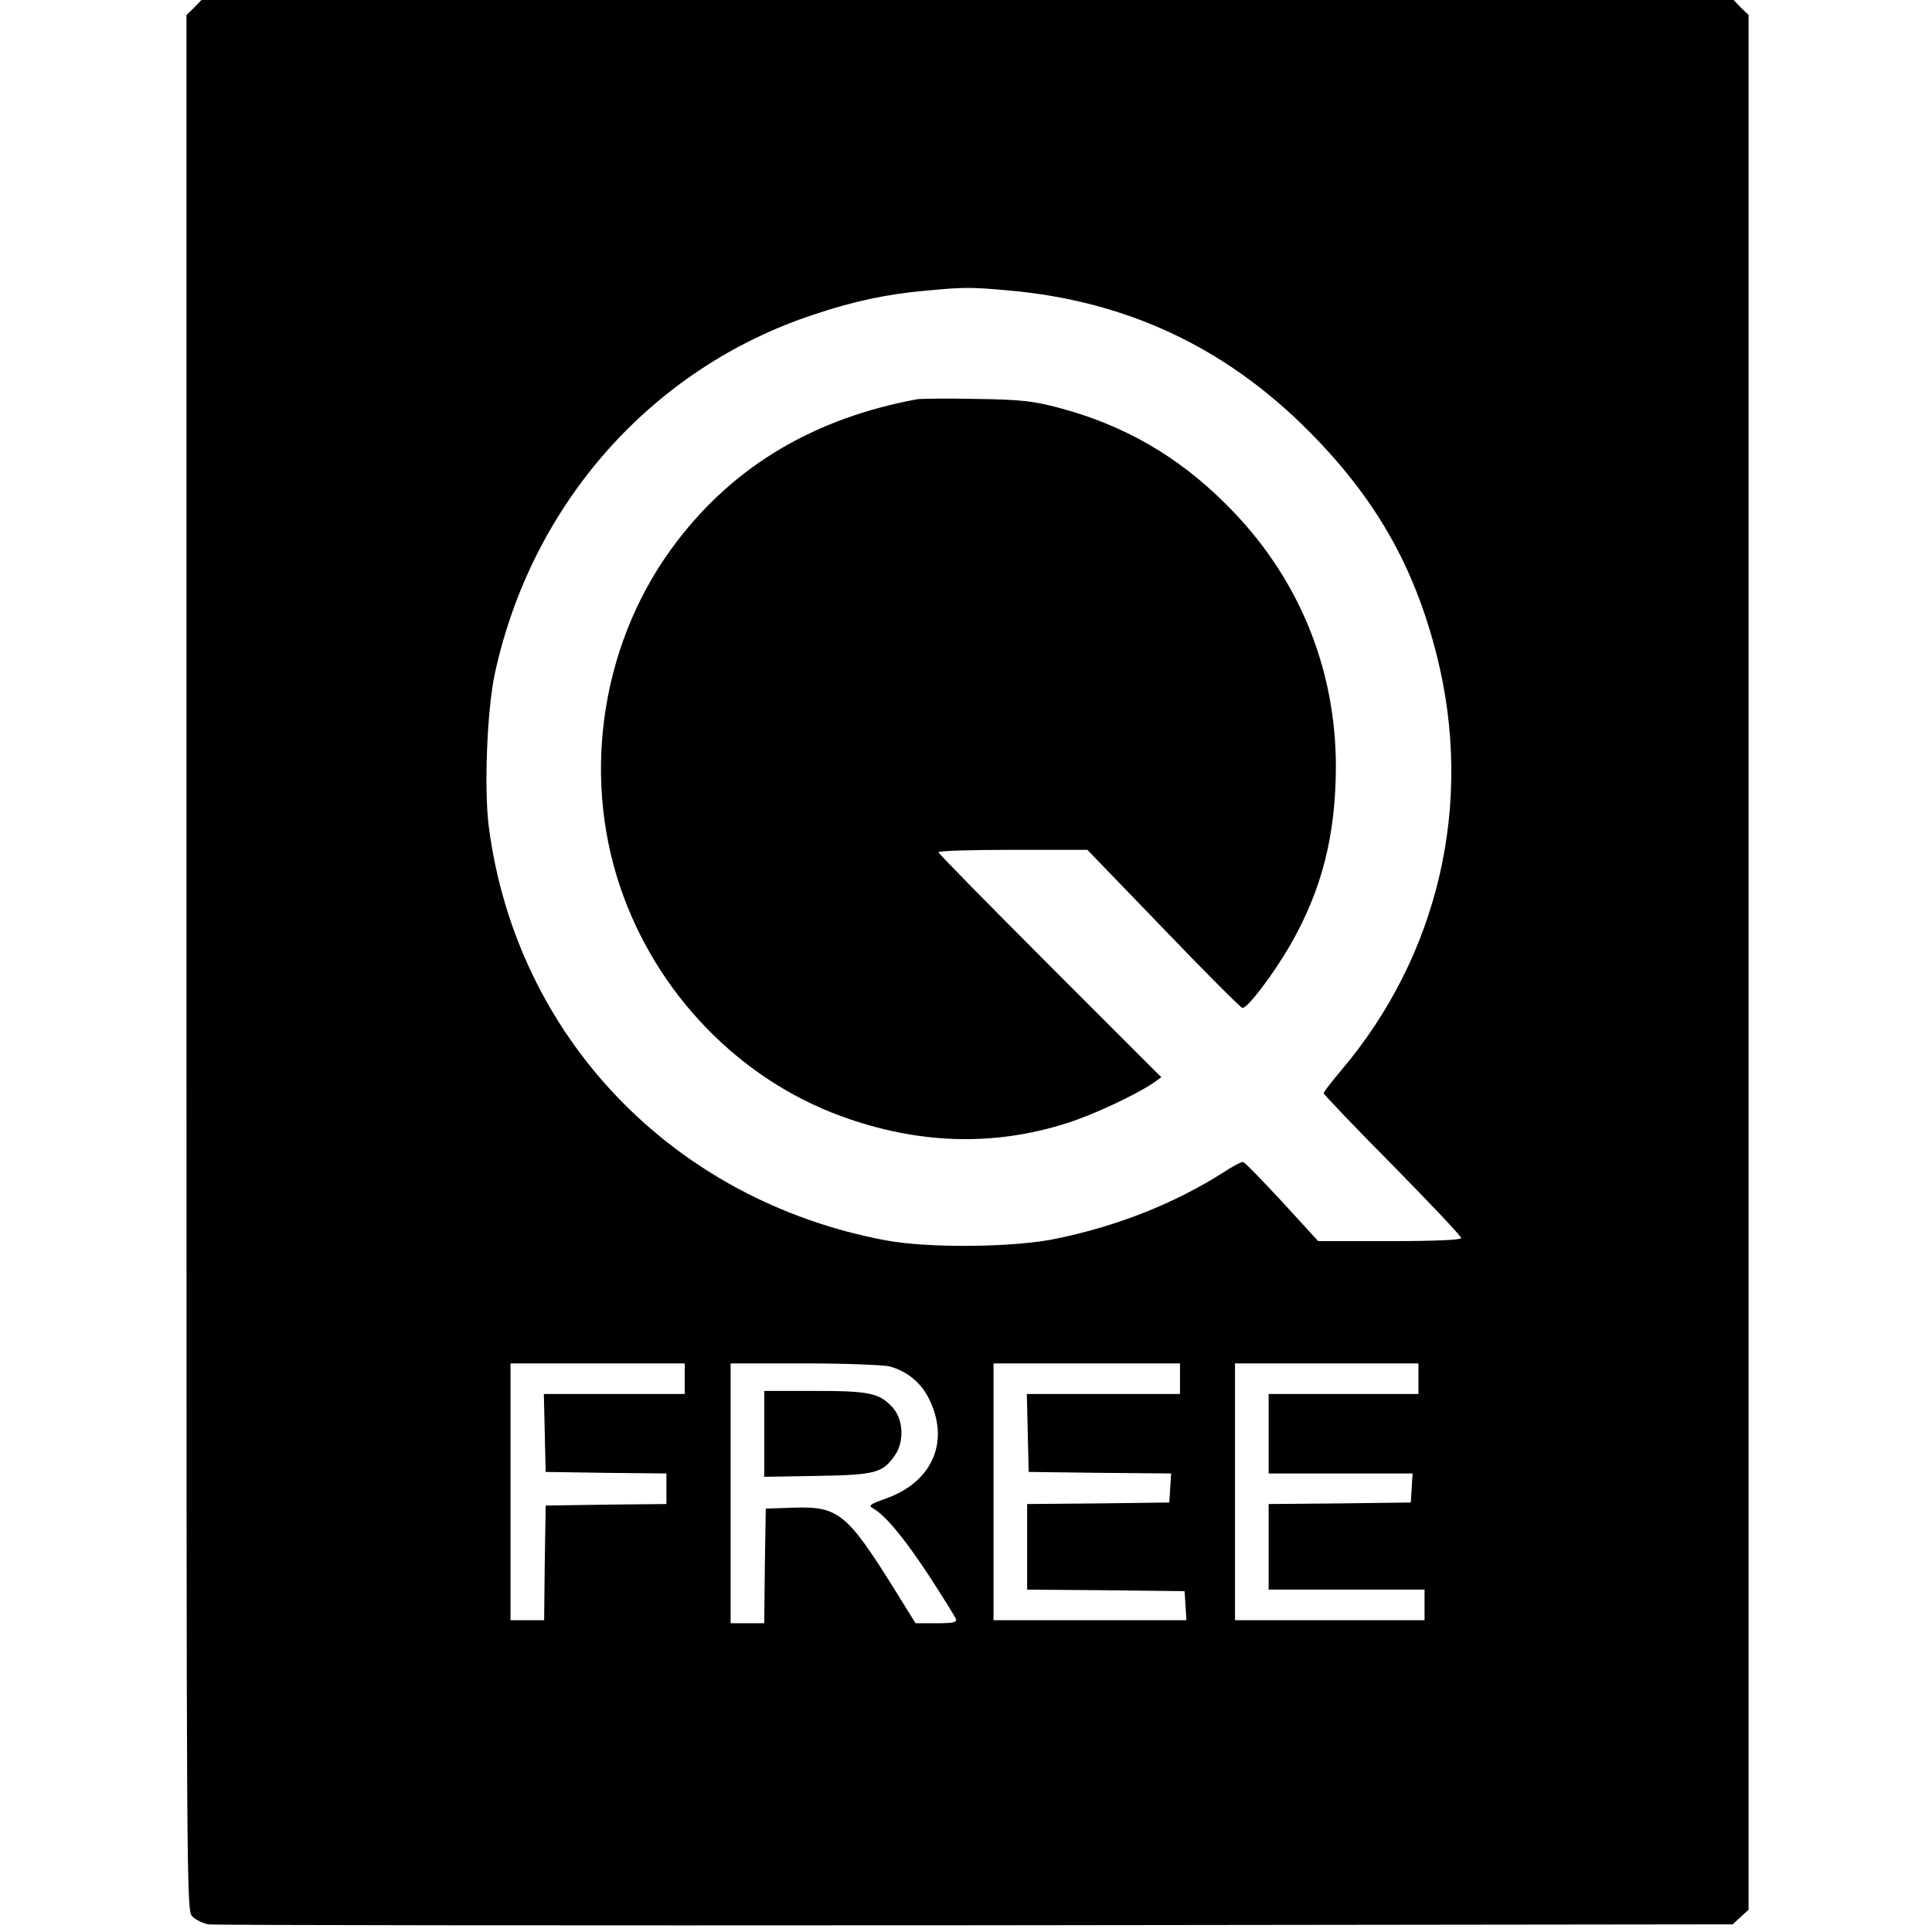 <?xml version="1.0" standalone="no"?>
<!DOCTYPE svg PUBLIC "-//W3C//DTD SVG 20010904//EN"
 "http://www.w3.org/TR/2001/REC-SVG-20010904/DTD/svg10.dtd">
<svg version="1.0" xmlns="http://www.w3.org/2000/svg"
 width="632pt" height="632pt" viewBox="0 0 632 632"
 preserveAspectRatio="xMidYMid meet">
<g transform="translate(0,632) scale(0.1,-0.1)"
fill="#000000" stroke="none">
<path d="M635 6295 l-25 -24 0 -3101 c0 -3057 0 -3100 19 -3119 11 -11 35 -23
53 -26 18 -3 1148 -4 2510 -3 l2476 3 26 24 26 24 0 3099 0 3099 -25 24 -24
25 -2506 0 -2506 0 -24 -25z m2663 -925 c386 -34 709 -185 982 -459 219 -220
346 -442 420 -735 122 -483 7 -981 -314 -1359 -31 -37 -56 -69 -56 -73 0 -4
101 -110 225 -235 124 -126 225 -233 225 -239 0 -6 -83 -10 -234 -10 l-234 0
-118 129 c-66 71 -123 130 -128 130 -5 1 -37 -16 -70 -38 -156 -98 -336 -170
-536 -212 -137 -30 -425 -33 -565 -6 -694 131 -1206 664 -1296 1352 -16 124
-6 383 20 503 121 555 513 997 1040 1172 134 45 243 68 368 79 128 12 147 12
271 1z m-1058 -3560 l0 -50 -230 0 -231 0 3 -127 3 -128 198 -3 197 -2 0 -50
0 -50 -197 -2 -198 -3 -3 -187 -2 -188 -55 0 -55 0 0 420 0 420 285 0 285 0 0
-50z m671 40 c56 -16 99 -51 125 -100 73 -140 18 -275 -135 -331 -56 -20 -62
-24 -45 -33 40 -23 101 -96 182 -219 46 -71 86 -135 89 -143 4 -11 -9 -14 -63
-14 l-69 0 -67 108 c-158 253 -185 275 -334 270 l-89 -3 -3 -187 -2 -188 -55
0 -55 0 0 425 0 425 243 0 c133 0 258 -5 278 -10z m949 -40 l0 -50 -250 0
-251 0 3 -127 3 -128 233 -3 233 -2 -3 -48 -3 -47 -232 -3 -233 -2 0 -140 0
-140 258 -2 257 -3 3 -47 3 -48 -315 0 -316 0 0 420 0 420 305 0 305 0 0 -50z
m780 0 l0 -50 -245 0 -245 0 0 -130 0 -130 236 0 235 0 -3 -47 -3 -48 -232 -3
-233 -2 0 -140 0 -140 255 0 255 0 0 -50 0 -50 -310 0 -310 0 0 420 0 420 300
0 300 0 0 -50z"/>
<path d="M3000 5014 c-334 -62 -594 -215 -784 -463 -244 -316 -316 -753 -187
-1133 117 -346 388 -627 722 -749 251 -92 498 -100 739 -23 81 25 225 92 282
131 l27 19 -364 364 c-201 201 -365 368 -365 372 0 5 110 8 244 8 l243 0 248
-257 c136 -142 253 -259 259 -260 15 -4 102 110 158 208 102 178 147 355 148
580 0 327 -125 627 -359 859 -159 159 -337 261 -551 317 -80 21 -122 26 -265
28 -93 2 -181 1 -195 -1z"/>
<path d="M2500 1629 l0 -140 173 3 c192 3 215 10 255 68 31 46 27 118 -9 157
-43 46 -75 53 -254 53 l-165 0 0 -141z"/>
</g>
</svg>
